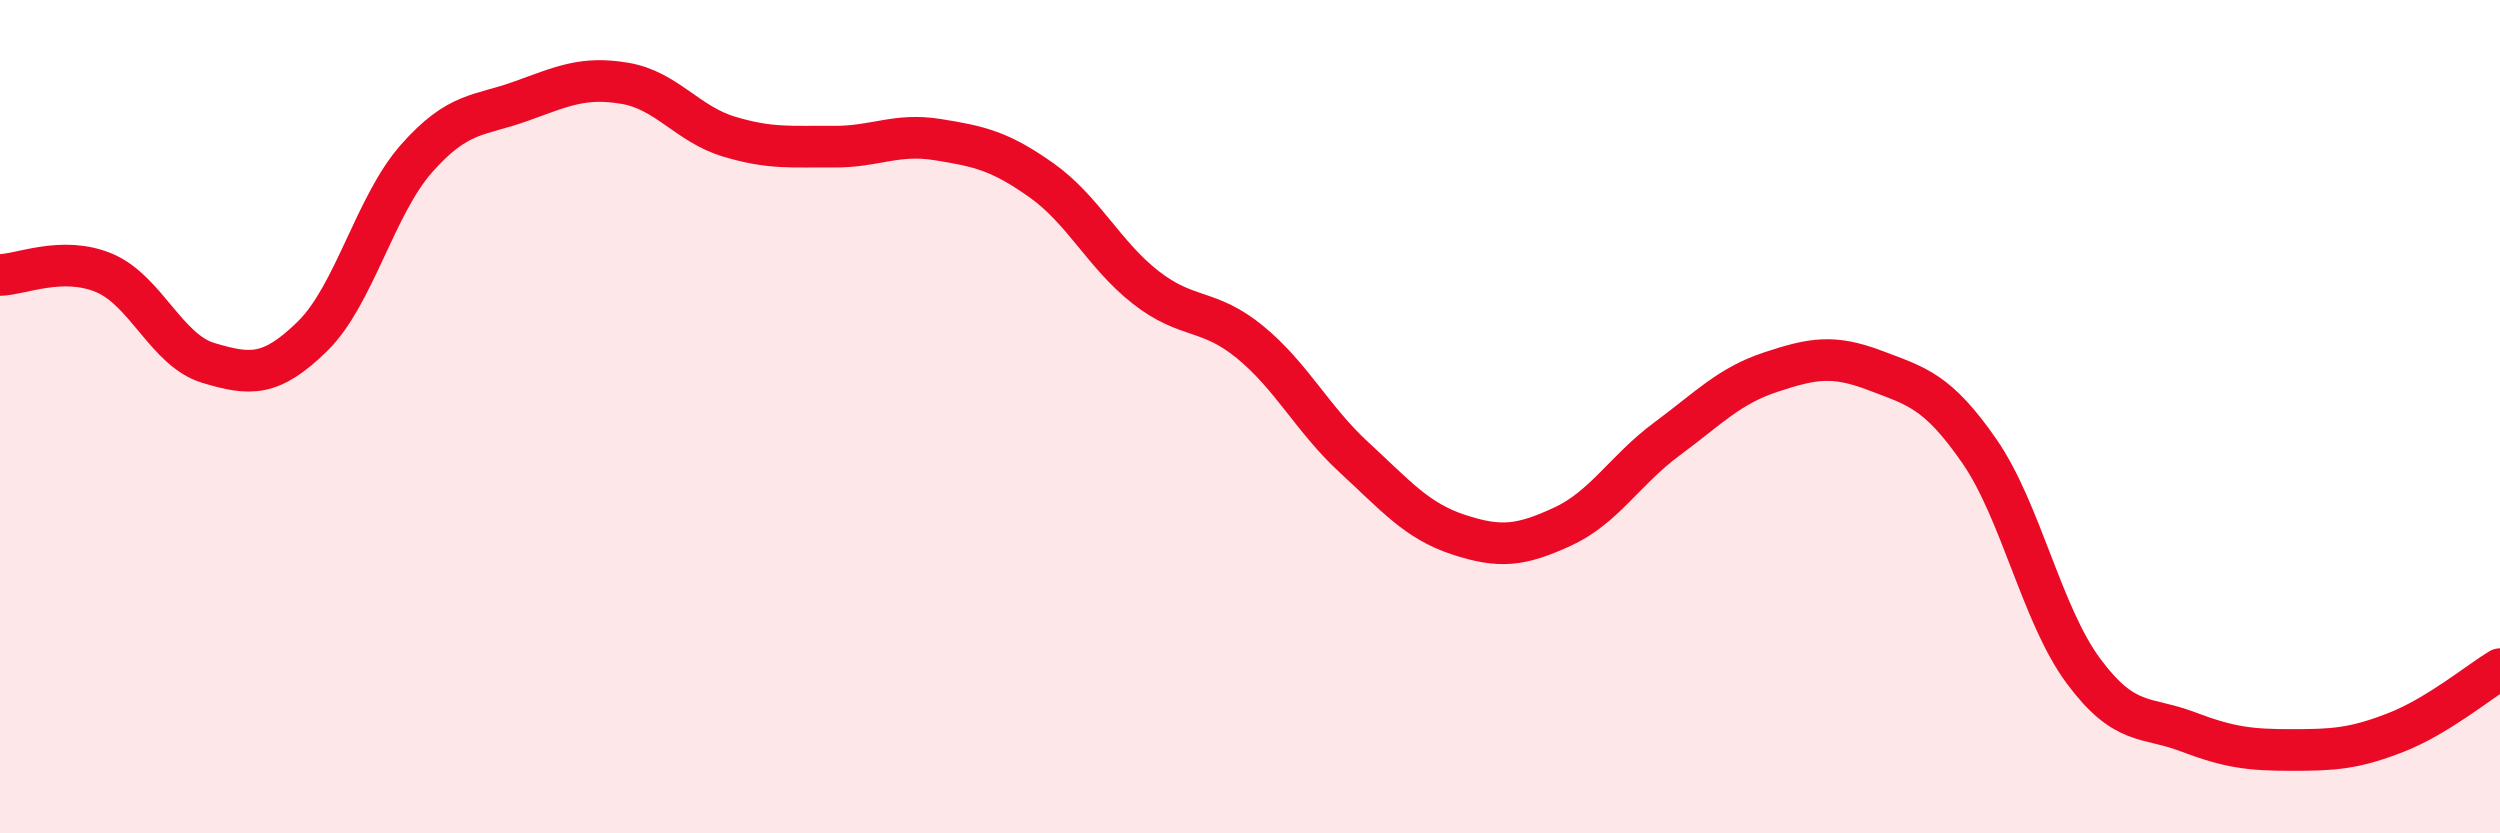 
    <svg width="60" height="20" viewBox="0 0 60 20" xmlns="http://www.w3.org/2000/svg">
      <path
        d="M 0,6.6 C 0.5,6.59 1.5,6.13 2.5,6.55 C 3.5,6.97 4,8.41 5,8.71 C 6,9.01 6.5,9.05 7.5,8.07 C 8.5,7.09 9,4.93 10,3.8 C 11,2.67 11.5,2.79 12.5,2.43 C 13.5,2.07 14,1.83 15,2 C 16,2.17 16.5,2.98 17.5,3.28 C 18.5,3.58 19,3.51 20,3.52 C 21,3.53 21.5,3.19 22.5,3.35 C 23.5,3.51 24,3.62 25,4.33 C 26,5.04 26.5,6.12 27.5,6.9 C 28.5,7.68 29,7.39 30,8.21 C 31,9.03 31.5,10.06 32.5,10.98 C 33.5,11.9 34,12.5 35,12.83 C 36,13.16 36.5,13.1 37.5,12.64 C 38.5,12.18 39,11.28 40,10.54 C 41,9.8 41.5,9.26 42.5,8.93 C 43.5,8.6 44,8.51 45,8.89 C 46,9.27 46.5,9.38 47.5,10.82 C 48.5,12.26 49,14.75 50,16.1 C 51,17.45 51.5,17.18 52.5,17.56 C 53.5,17.94 54,18 55,18 C 56,18 56.5,17.97 57.5,17.58 C 58.5,17.19 59.5,16.36 60,16.06L60 20L0 20Z"
        fill="#EB0A25"
        opacity="0.1"
        stroke-linecap="round"
        stroke-linejoin="round"
      />
      <path
        d="M 0,6.6 C 0.5,6.59 1.5,6.13 2.5,6.55 C 3.5,6.97 4,8.41 5,8.71 C 6,9.01 6.5,9.05 7.5,8.07 C 8.5,7.09 9,4.93 10,3.8 C 11,2.67 11.5,2.79 12.5,2.43 C 13.5,2.07 14,1.83 15,2 C 16,2.17 16.5,2.98 17.5,3.28 C 18.5,3.58 19,3.51 20,3.52 C 21,3.53 21.5,3.19 22.5,3.35 C 23.5,3.51 24,3.62 25,4.33 C 26,5.04 26.5,6.12 27.5,6.9 C 28.5,7.68 29,7.39 30,8.21 C 31,9.03 31.5,10.06 32.5,10.98 C 33.5,11.9 34,12.5 35,12.83 C 36,13.16 36.5,13.1 37.5,12.64 C 38.5,12.18 39,11.28 40,10.54 C 41,9.8 41.5,9.26 42.5,8.93 C 43.5,8.6 44,8.51 45,8.89 C 46,9.27 46.5,9.38 47.5,10.82 C 48.5,12.26 49,14.75 50,16.1 C 51,17.45 51.5,17.18 52.5,17.56 C 53.5,17.94 54,18 55,18 C 56,18 56.5,17.97 57.5,17.58 C 58.5,17.19 59.5,16.36 60,16.06"
        stroke="#EB0A25"
        stroke-width="1"
        fill="none"
        stroke-linecap="round"
        stroke-linejoin="round"
      />
    </svg>
  